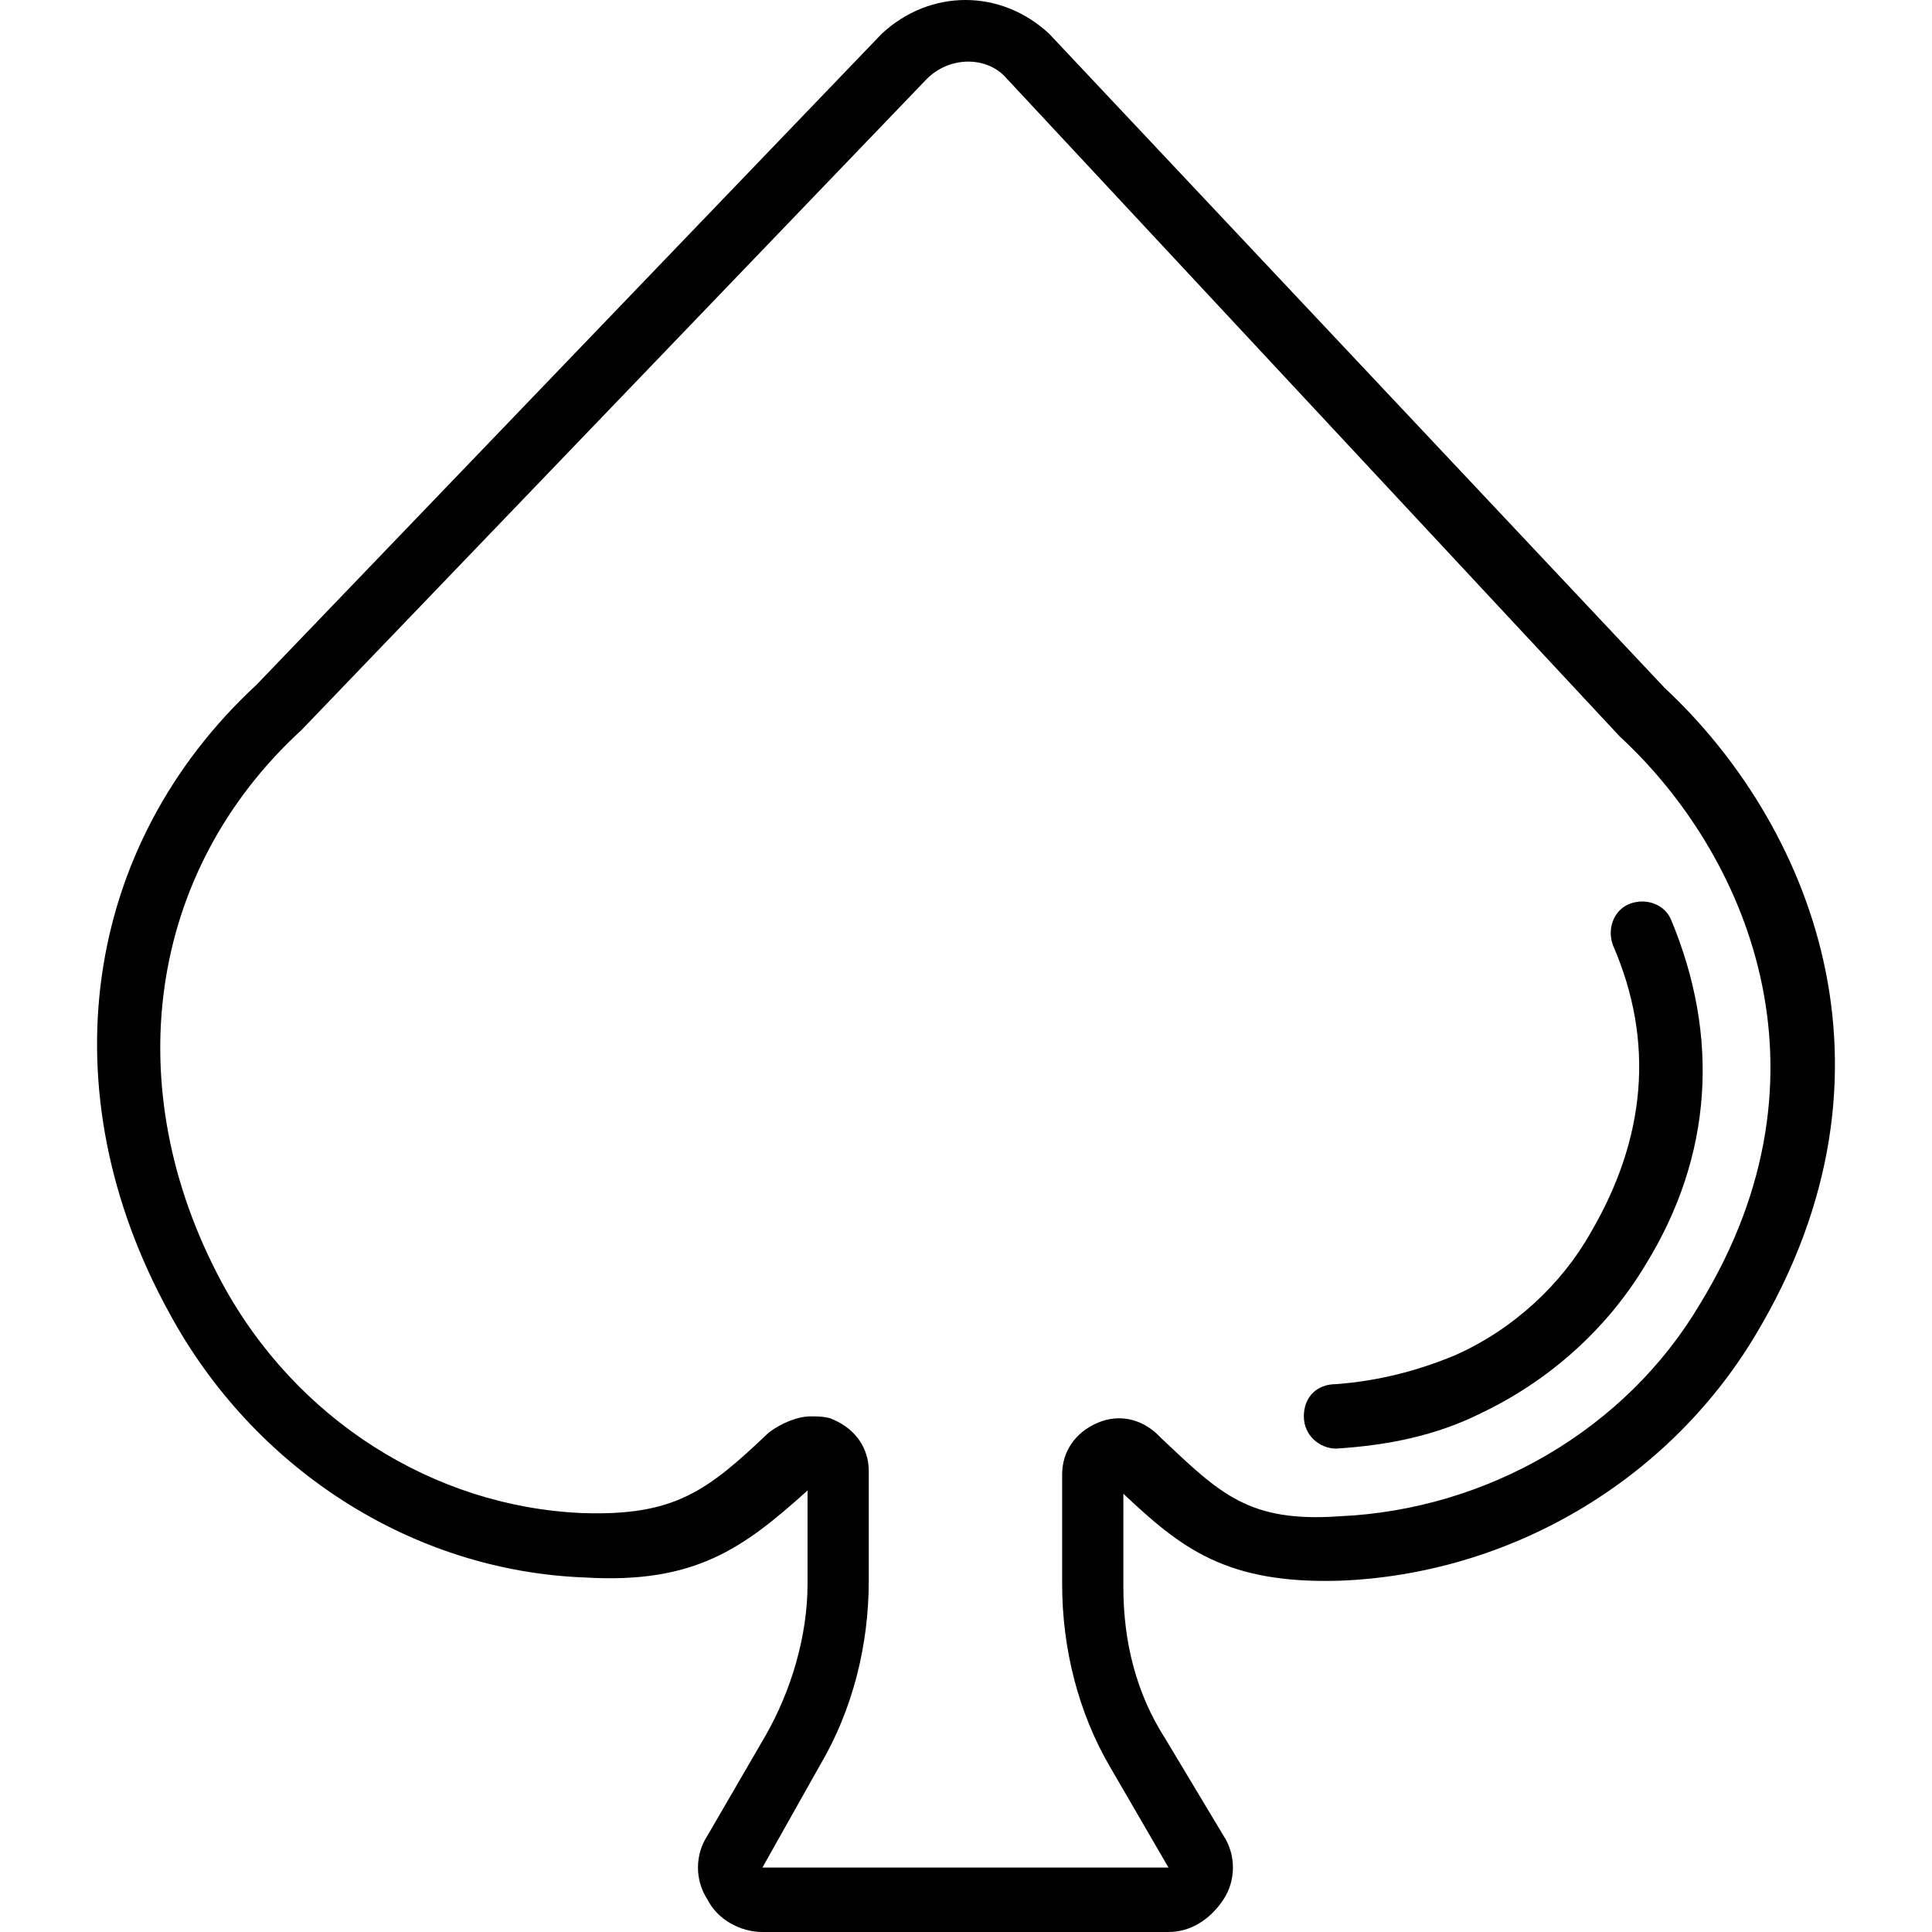 <?xml version="1.0" encoding="iso-8859-1"?>
<!-- Uploaded to: SVG Repo, www.svgrepo.com, Generator: SVG Repo Mixer Tools -->
<svg fill="#000000" height="800px" width="800px" version="1.1" id="Layer_1" xmlns="http://www.w3.org/2000/svg" xmlns:xlink="http://www.w3.org/1999/xlink" 
	 viewBox="0 0 511.573 511.573" xml:space="preserve">
<g transform="translate(1 1)">
	<g>
		<g>
			<path d="M439.816,181.187L276.829,7.96c-12.8-11.947-31.573-11.947-44.373,0L66.909,180.333
				c-46.08,42.667-55.467,107.52-23.04,166.4c22.187,40.96,64,68.267,110.08,69.973c29.013,1.707,41.813-7.68,58.88-23.04v24.747
				c0,13.653-4.267,28.16-11.093,40.107l-15.36,26.453c-3.413,5.12-3.413,11.947,0,17.067c2.56,5.12,8.533,8.533,14.507,8.533
				h107.52c5.973,0,11.093-3.413,14.507-8.533c3.413-5.12,3.413-11.947,0-17.067l-15.36-25.6
				c-7.68-11.947-11.093-25.6-11.093-40.107V394.52c15.36,14.507,27.307,23.893,57.173,23.04
				c45.227-1.707,87.04-26.453,110.08-64.853C506.376,281.88,477.362,216.173,439.816,181.187z M449.202,344.173
				c-19.627,33.28-56.32,54.613-95.573,56.32c-23.893,1.707-31.573-5.973-46.933-20.48l-0.853-0.853
				c-4.267-4.267-10.24-5.973-16.213-3.413s-9.387,7.68-9.387,13.653v29.013c0,17.067,4.267,34.133,12.8,48.64l15.36,26.453h-107.52
				l15.36-27.307c8.533-14.507,12.8-31.573,12.8-48.64v-29.013c0-5.973-3.413-11.093-9.387-13.653
				c-1.707-0.853-4.267-0.853-5.973-0.853c-3.413,0-7.68,1.707-11.093,4.267c-16.213,15.36-24.747,22.187-49.493,21.333
				c-39.253-1.707-75.947-24.747-95.573-61.44C30.215,287,37.895,229.827,78.855,192.28L244.402,19.907
				c5.973-5.973,15.36-5.973,20.48-0.853l162.987,174.933C461.149,224.707,486.749,282.733,449.202,344.173z"/>
			<path d="M441.522,242.627c-1.707-4.267-6.827-5.973-11.093-4.267s-5.973,6.827-4.267,11.093c11.093,25.6,8.533,51.2-5.973,75.947
				c-7.68,13.653-20.48,25.6-35.84,32.427c-10.24,4.267-20.48,6.827-31.573,7.68c-5.12,0-8.533,3.413-8.533,8.533
				s4.267,8.533,8.533,8.533c13.653-0.853,26.453-3.413,38.4-9.387c17.92-8.533,33.28-22.187,43.52-39.253
				C452.616,304.92,454.322,273.347,441.522,242.627z"/>
		</g>
	</g>
</g>
</svg>